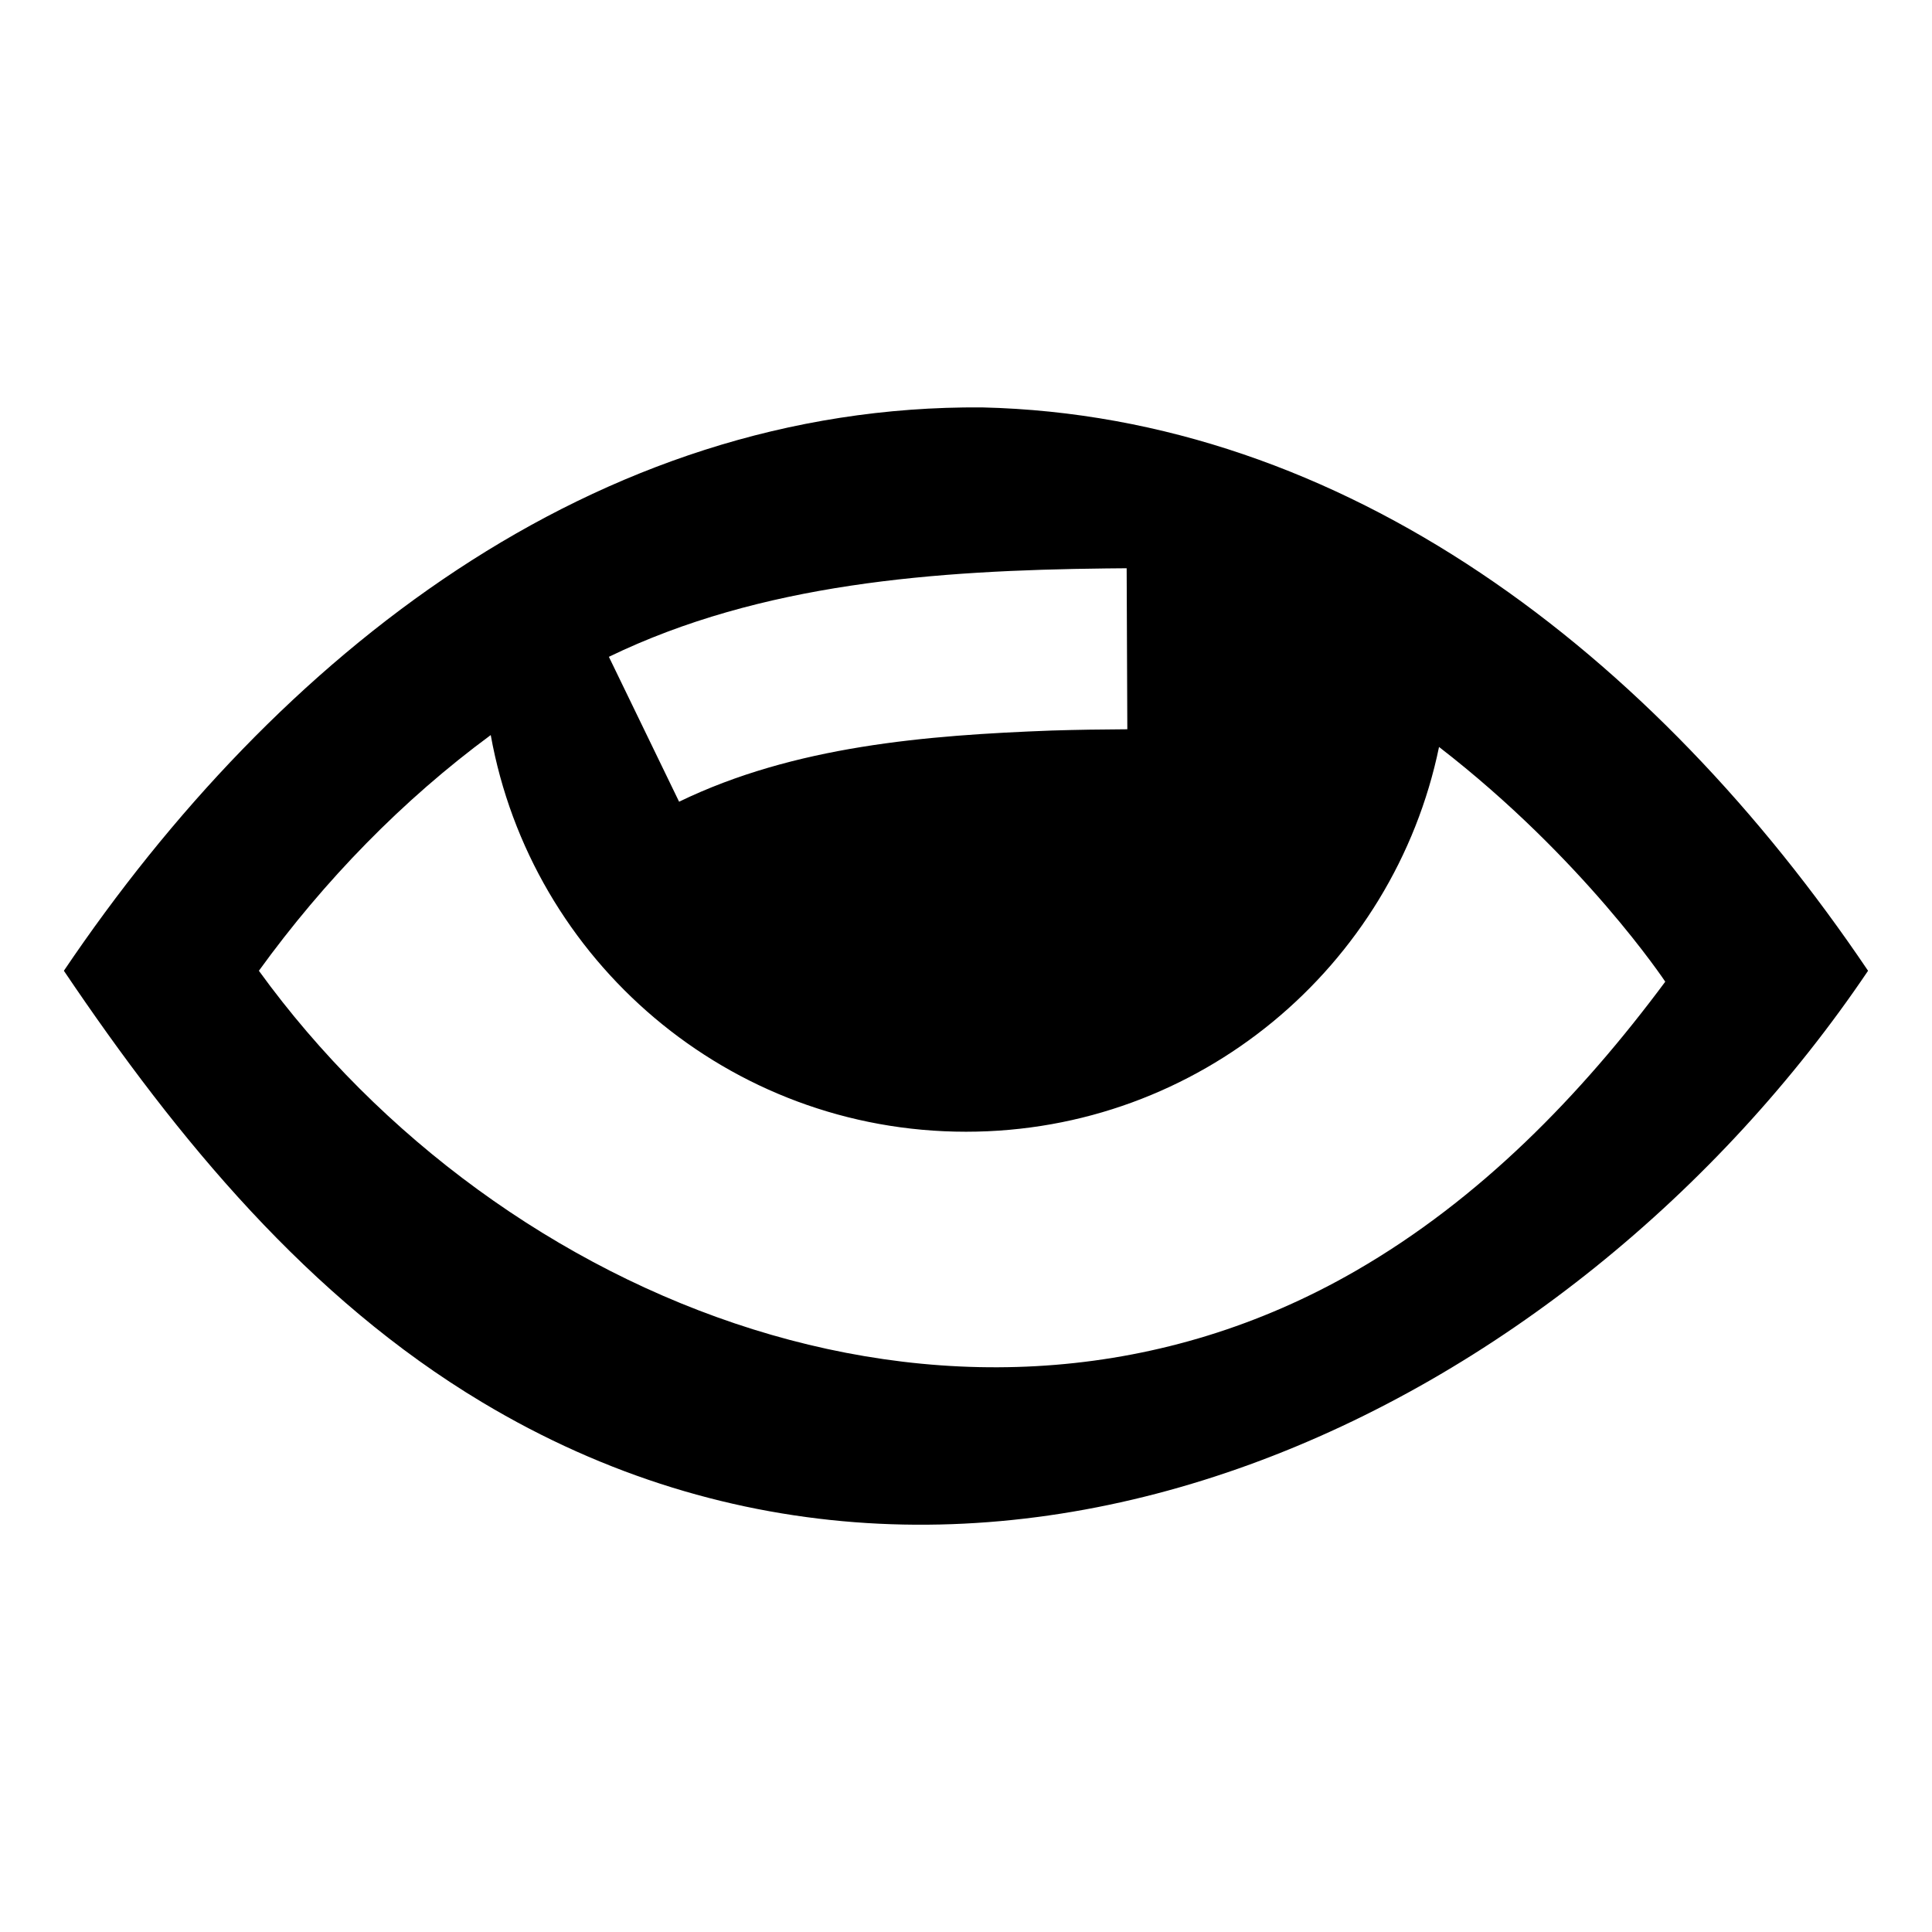 <!-- Generated by IcoMoon.io -->
<svg version="1.1" xmlns="http://www.w3.org/2000/svg" width="100%" height="100%" viewBox="0 0 32 32">
<title>eye</title>
<path d="M16.269 6.748c6.003 0.141 11.117 4.061 14.672 9.331-4.941 7.328-14.707 12.096-22.96 7.144-2.864-1.717-5.032-4.339-6.923-7.144 3.523-5.221 8.779-9.381 15.211-9.331zM8.128 12.175c-1.459 1.075-2.757 2.408-3.84 3.904 3.997 5.517 11.773 8.664 18.171 4.968 2.051-1.184 3.72-2.899 5.123-4.787 0 0-1.352-2.037-3.747-3.888-0.752 3.637-3.973 6.373-7.835 6.373-3.931 0-7.2-2.835-7.872-6.571v-0zM18.672 12.079c-0.003-0.888-0.008-1.779-0.011-2.667l-0.336 0.003c-2.832 0.032-5.72 0.243-8.24 1.464l1.163 2.4c1.909-0.925 4.093-1.101 6.171-1.179 0.419-0.013 0.835-0.019 1.253-0.021z"></path>
</svg>
